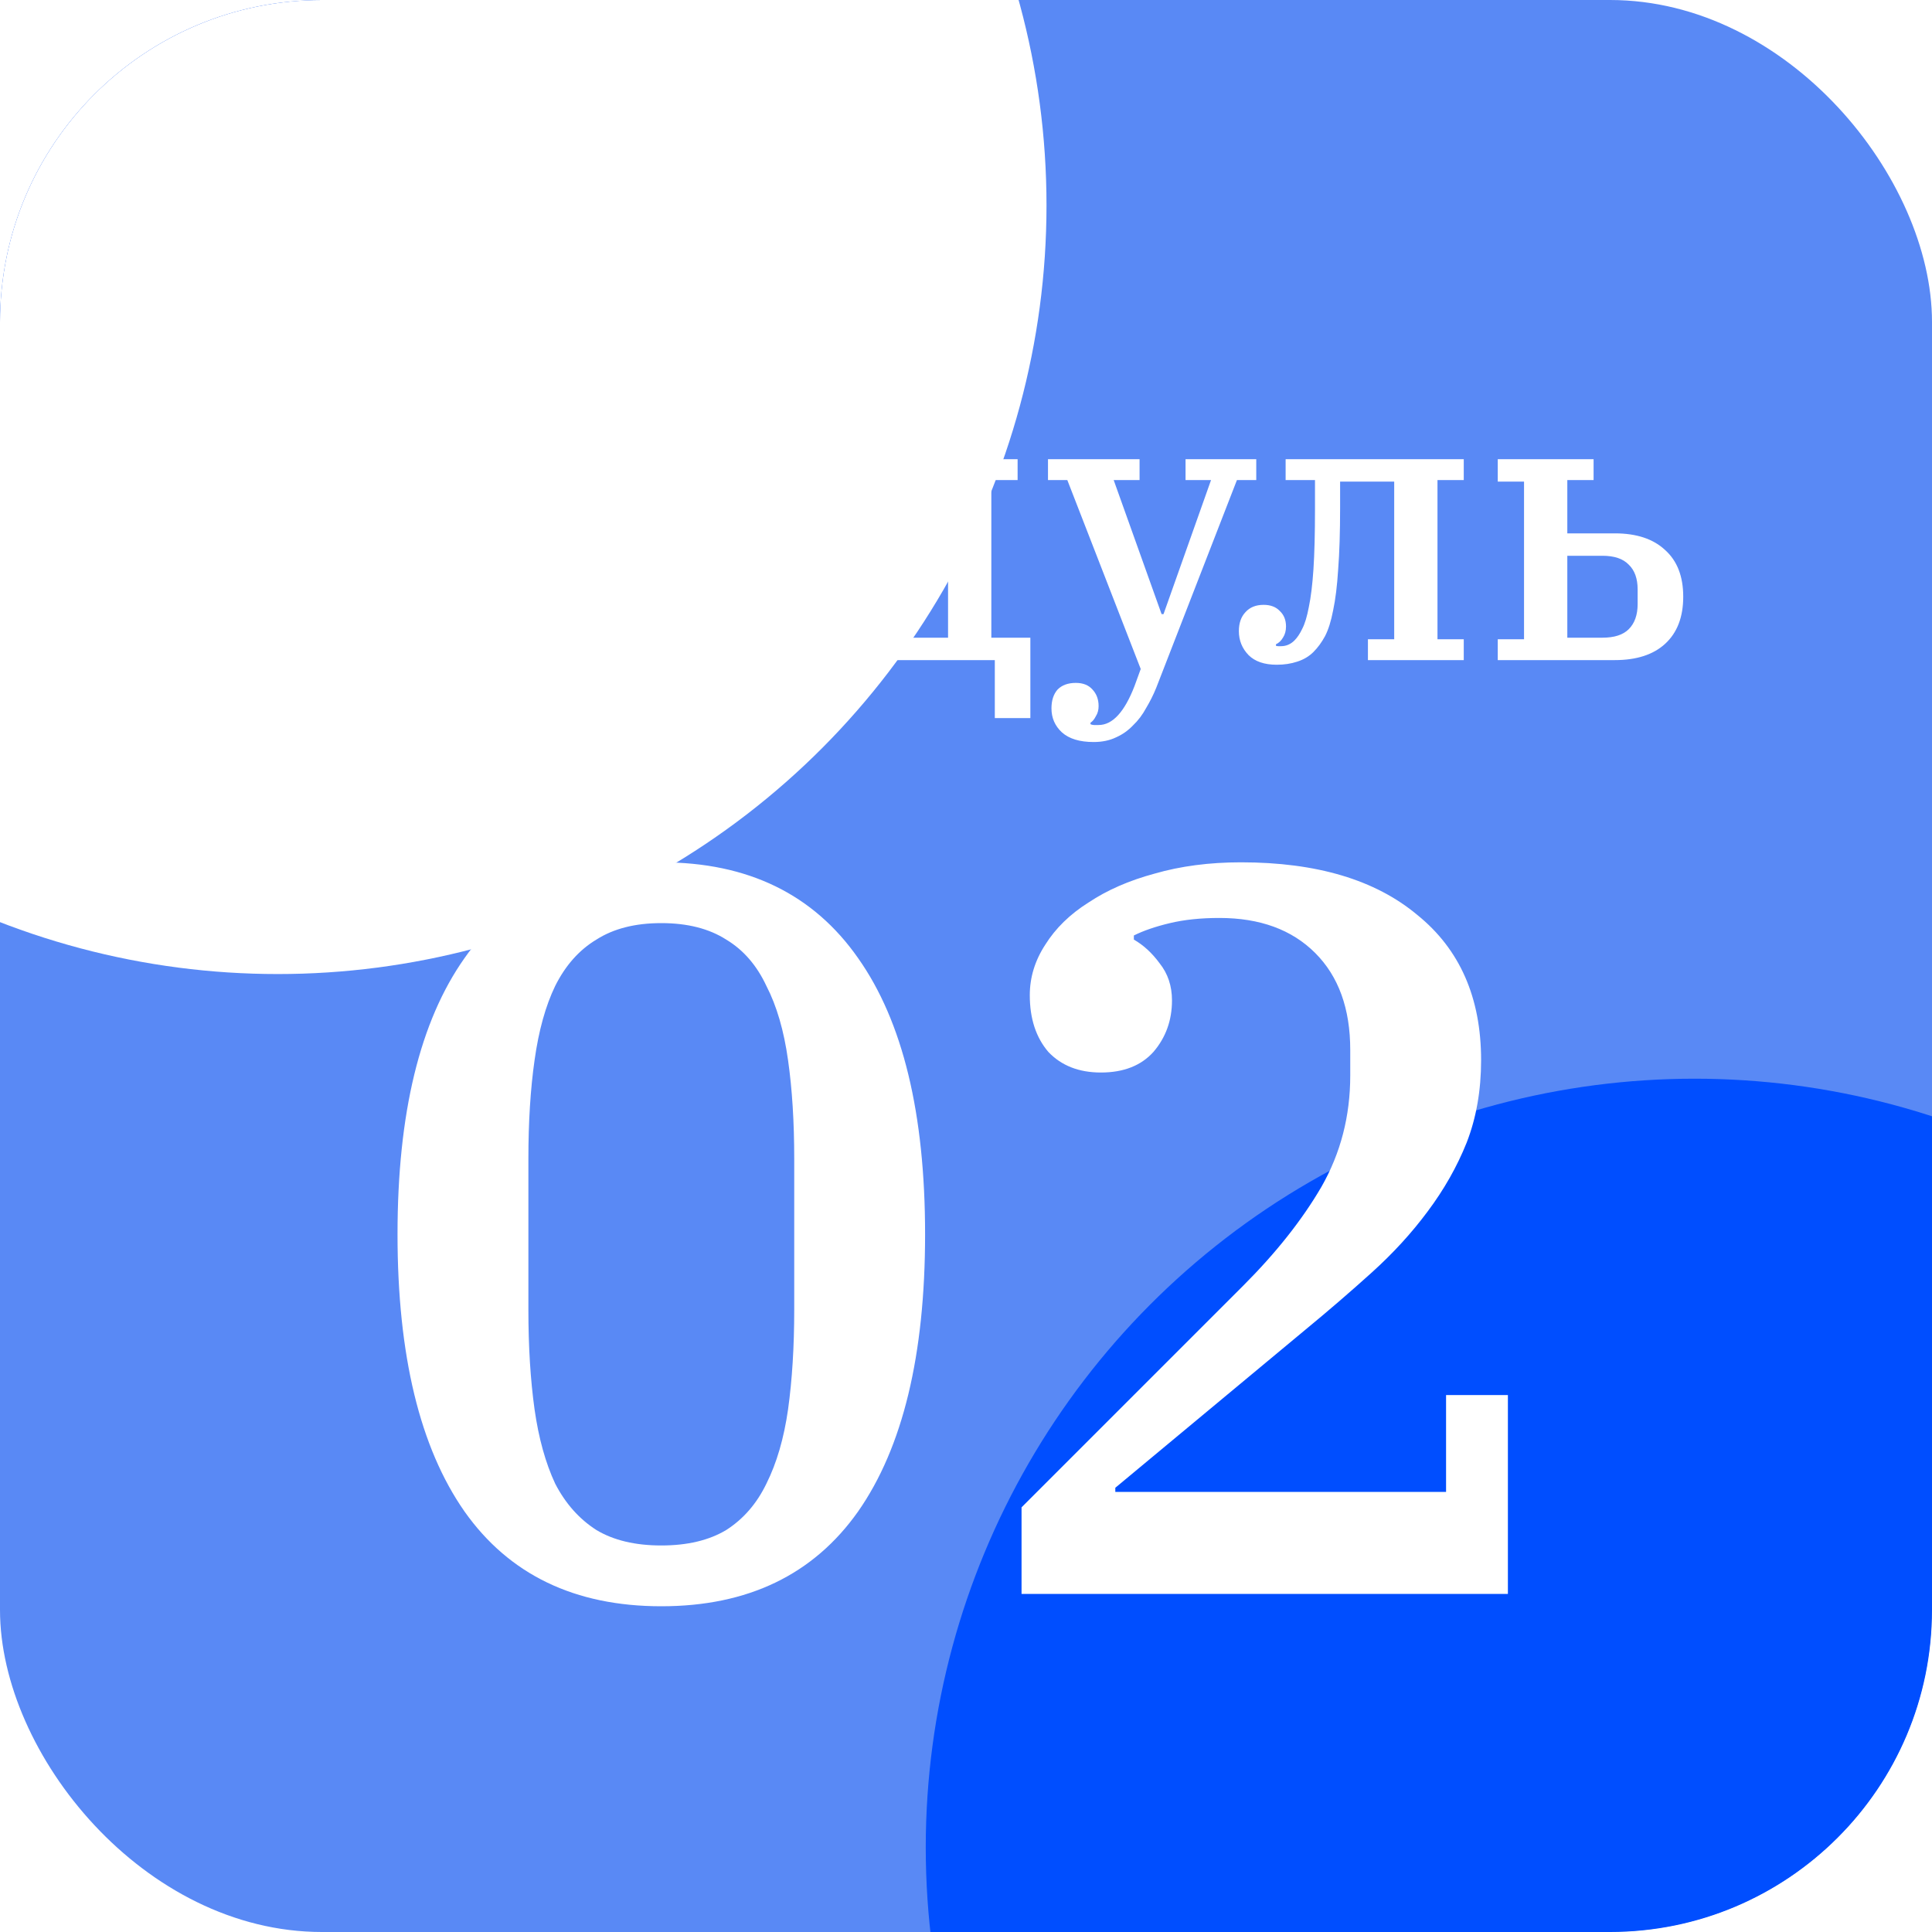 <?xml version="1.0" encoding="UTF-8"?> <svg xmlns="http://www.w3.org/2000/svg" width="240" height="240" viewBox="0 0 240 240" fill="none"><g clip-path="url(#clip0_1739_529)"><rect width="240" height="240" rx="40" fill="#5989F5"></rect><g filter="url(#filter0_f_1739_529)"><circle cx="-208" cy="50" r="118" fill="white"></circle></g><g filter="url(#filter1_f_1739_529)"><circle cx="34.5" cy="25.5" r="95.5" fill="white"></circle></g><g filter="url(#filter2_f_1739_529)"><circle cx="210.5" cy="229.5" r="95.5" fill="#004EFF"></circle></g><path d="M32.688 79.408H36.192V51.088H32.688V48.496H42.672L51.504 67.264H51.648L60.528 48.496H70.32V51.088H66.816V79.408H70.32V82H57.648V79.408H61.152V53.776H60.912L58.512 59.44L50.208 76.576L41.952 59.44L39.552 53.776H39.312V79.408H42.816V82H32.688V79.408ZM86.392 79.744C88.408 79.744 89.88 79.12 90.808 77.872C91.768 76.624 92.248 74.96 92.248 72.88V66.16C92.248 64.08 91.768 62.416 90.808 61.168C89.88 59.92 88.408 59.296 86.392 59.296C84.376 59.296 82.888 59.92 81.928 61.168C81 62.416 80.536 64.08 80.536 66.16V72.88C80.536 74.96 81 76.624 81.928 77.872C82.888 79.12 84.376 79.744 86.392 79.744ZM86.392 82.576C84.632 82.576 83.032 82.272 81.592 81.664C80.152 81.056 78.92 80.192 77.896 79.072C76.872 77.952 76.072 76.592 75.496 74.992C74.952 73.36 74.68 71.536 74.68 69.52C74.68 67.504 74.952 65.696 75.496 64.096C76.072 62.464 76.872 61.088 77.896 59.968C78.92 58.848 80.152 57.984 81.592 57.376C83.032 56.768 84.632 56.464 86.392 56.464C88.152 56.464 89.752 56.768 91.192 57.376C92.632 57.984 93.864 58.848 94.888 59.968C95.912 61.088 96.696 62.464 97.24 64.096C97.816 65.696 98.104 67.504 98.104 69.52C98.104 71.536 97.816 73.36 97.24 74.992C96.696 76.592 95.912 77.952 94.888 79.072C93.864 80.192 92.632 81.056 91.192 81.664C89.752 82.272 88.152 82.576 86.392 82.576ZM99.819 79.216H103.323C104.795 77.296 105.963 74.944 106.827 72.16C107.691 69.344 108.123 65.936 108.123 61.936V59.632H104.475V57.04H126.411V59.632H123.147V79.216H127.995V89.2H123.579V82H104.331V89.2H99.819V79.216ZM117.771 79.216V59.824H111.243V62.032C111.243 65.808 110.859 69.168 110.091 72.112C109.323 75.024 108.283 77.392 106.971 79.216H117.771ZM135.849 92.176C134.121 92.176 132.809 91.776 131.913 90.976C131.049 90.176 130.617 89.184 130.617 88C130.617 87.008 130.873 86.224 131.385 85.648C131.929 85.104 132.681 84.832 133.641 84.832C134.537 84.832 135.225 85.104 135.705 85.648C136.217 86.192 136.473 86.88 136.473 87.712C136.473 88.192 136.361 88.608 136.137 88.96C135.945 89.344 135.721 89.616 135.465 89.776V89.968C135.625 90.032 135.769 90.064 135.897 90.064C136.057 90.064 136.249 90.064 136.473 90.064C138.201 90.064 139.689 88.448 140.937 85.216L141.705 83.104L132.585 59.632H130.185V57.04H141.561V59.632H138.345L144.297 76.288H144.537L150.441 59.632H147.273V57.04H156.057V59.632H153.657L143.625 85.456C143.273 86.32 142.857 87.152 142.377 87.952C141.929 88.784 141.385 89.504 140.745 90.112C140.137 90.752 139.433 91.248 138.633 91.6C137.833 91.984 136.905 92.176 135.849 92.176ZM158.601 82.576C157.065 82.576 155.897 82.176 155.097 81.376C154.297 80.544 153.897 79.552 153.897 78.4C153.897 77.408 154.169 76.624 154.713 76.048C155.257 75.44 156.009 75.136 156.969 75.136C157.833 75.136 158.505 75.392 158.985 75.904C159.497 76.384 159.753 77.024 159.753 77.824C159.753 78.368 159.625 78.832 159.369 79.216C159.145 79.6 158.857 79.872 158.505 80.032V80.224C158.601 80.256 158.697 80.272 158.793 80.272C158.921 80.272 159.033 80.272 159.129 80.272C159.769 80.272 160.329 80.032 160.809 79.552C161.161 79.2 161.481 78.72 161.769 78.112C162.089 77.504 162.361 76.608 162.585 75.424C162.841 74.208 163.033 72.64 163.161 70.72C163.289 68.768 163.353 66.272 163.353 63.232V59.632H159.705V57.04H181.833V59.632H178.569V79.408H181.833V82H169.929V79.408H173.193V59.824H166.473V63.04C166.473 66.112 166.393 68.672 166.233 70.72C166.105 72.768 165.897 74.464 165.609 75.808C165.353 77.152 165.017 78.224 164.601 79.024C164.185 79.792 163.705 80.448 163.161 80.992C162.617 81.536 161.945 81.936 161.145 82.192C160.377 82.448 159.529 82.576 158.601 82.576ZM186.057 79.408H189.321V59.824H186.057V57.04H197.961V59.632H194.697V66.256H200.601C203.289 66.256 205.369 66.944 206.841 68.32C208.345 69.664 209.097 71.6 209.097 74.128C209.097 76.656 208.345 78.608 206.841 79.984C205.369 81.328 203.289 82 200.601 82H186.057V79.408ZM199.065 79.216C200.537 79.216 201.625 78.864 202.329 78.16C203.065 77.424 203.433 76.384 203.433 75.04V73.216C203.433 71.872 203.065 70.848 202.329 70.144C201.625 69.408 200.537 69.04 199.065 69.04H194.697V79.216H199.065ZM82.15 191.984C85.393 191.984 88.081 191.344 90.214 190.064C92.347 188.699 94.011 186.779 95.206 184.304C96.486 181.744 97.382 178.672 97.894 175.088C98.406 171.419 98.662 167.28 98.662 162.672V143.984C98.662 139.376 98.406 135.28 97.894 131.696C97.382 128.027 96.486 124.955 95.206 122.48C94.011 119.92 92.347 118 90.214 116.72C88.081 115.355 85.393 114.672 82.15 114.672C78.907 114.672 76.219 115.355 74.086 116.72C71.953 118 70.246 119.92 68.966 122.48C67.771 124.955 66.918 128.027 66.406 131.696C65.894 135.28 65.638 139.376 65.638 143.984V162.672C65.638 167.28 65.894 171.419 66.406 175.088C66.918 178.672 67.771 181.744 68.966 184.304C70.246 186.779 71.953 188.699 74.086 190.064C76.219 191.344 78.907 191.984 82.15 191.984ZM82.15 199.536C71.398 199.536 63.249 195.611 57.702 187.76C52.155 179.824 49.382 168.347 49.382 153.328C49.382 138.309 52.155 126.875 57.702 119.024C63.249 111.088 71.398 107.12 82.15 107.12C92.902 107.12 101.051 111.088 106.598 119.024C112.145 126.875 114.918 138.309 114.918 153.328C114.918 168.347 112.145 179.824 106.598 187.76C101.051 195.611 92.902 199.536 82.15 199.536ZM126.9 187.248L154.42 159.728C158.516 155.632 161.759 151.536 164.148 147.44C166.537 143.259 167.732 138.651 167.732 133.616V130.416C167.732 125.296 166.281 121.285 163.38 118.384C160.479 115.483 156.511 114.032 151.476 114.032C149.172 114.032 147.124 114.245 145.332 114.672C143.54 115.099 142.047 115.611 140.852 116.208V116.72C142.047 117.403 143.113 118.384 144.052 119.664C145.076 120.944 145.588 122.48 145.588 124.272C145.588 126.747 144.82 128.88 143.284 130.672C141.748 132.379 139.572 133.232 136.756 133.232C134.025 133.232 131.849 132.379 130.228 130.672C128.692 128.88 127.924 126.533 127.924 123.632C127.924 121.413 128.564 119.323 129.844 117.36C131.124 115.312 132.916 113.563 135.22 112.112C137.524 110.576 140.255 109.381 143.412 108.528C146.655 107.589 150.239 107.12 154.164 107.12C163.551 107.12 170.847 109.296 176.052 113.648C181.343 117.915 183.988 123.931 183.988 131.696C183.988 135.451 183.391 138.864 182.196 141.936C181.001 144.923 179.38 147.781 177.332 150.512C175.369 153.157 173.065 155.675 170.42 158.064C167.775 160.453 165.001 162.843 162.1 165.232L138.548 184.816V185.328H179.636V173.296H187.316V198H126.9V187.248Z" fill="white"></path></g><defs><filter id="filter0_f_1739_529" x="-576" y="-318" width="736" height="736" filterUnits="userSpaceOnUse" color-interpolation-filters="sRGB"><feFlood flood-opacity="0" result="BackgroundImageFix"></feFlood><feBlend mode="normal" in="SourceGraphic" in2="BackgroundImageFix" result="shape"></feBlend><feGaussianBlur stdDeviation="125" result="effect1_foregroundBlur_1739_529"></feGaussianBlur></filter><filter id="filter1_f_1739_529" x="-261" y="-270" width="591" height="591" filterUnits="userSpaceOnUse" color-interpolation-filters="sRGB"><feFlood flood-opacity="0" result="BackgroundImageFix"></feFlood><feBlend mode="normal" in="SourceGraphic" in2="BackgroundImageFix" result="shape"></feBlend><feGaussianBlur stdDeviation="100" result="effect1_foregroundBlur_1739_529"></feGaussianBlur></filter><filter id="filter2_f_1739_529" x="-135" y="-116" width="691" height="691" filterUnits="userSpaceOnUse" color-interpolation-filters="sRGB"><feFlood flood-opacity="0" result="BackgroundImageFix"></feFlood><feBlend mode="normal" in="SourceGraphic" in2="BackgroundImageFix" result="shape"></feBlend><feGaussianBlur stdDeviation="125" result="effect1_foregroundBlur_1739_529"></feGaussianBlur></filter><clipPath id="clip0_1739_529"><rect width="240" height="240" rx="40" fill="white"></rect></clipPath></defs></svg> 